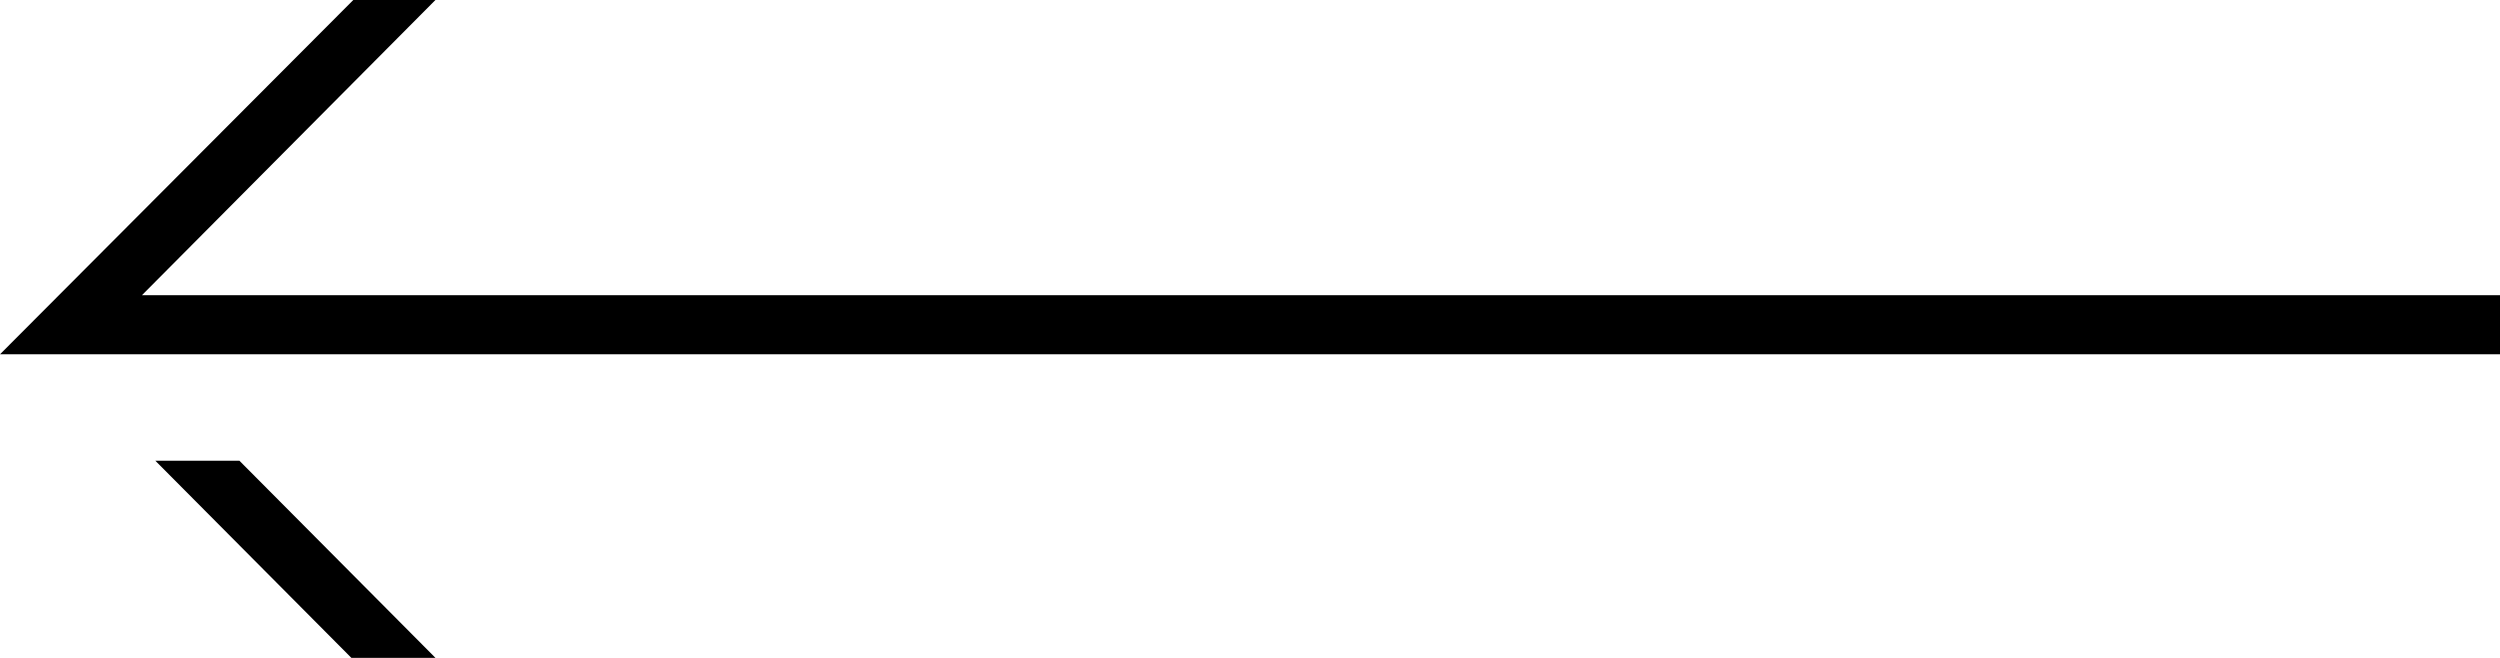 <svg width="57" height="15" viewBox="0 0 57 15" fill="none" xmlns="http://www.w3.org/2000/svg">
<path fill-rule="evenodd" clip-rule="evenodd" d="M3.237 6.73L9.928 0H8.055L0 8.078H57V6.73H3.237ZM9.929 15L5.458 10.504H3.541L8.012 15H9.929Z" fill="black"/>
</svg>
